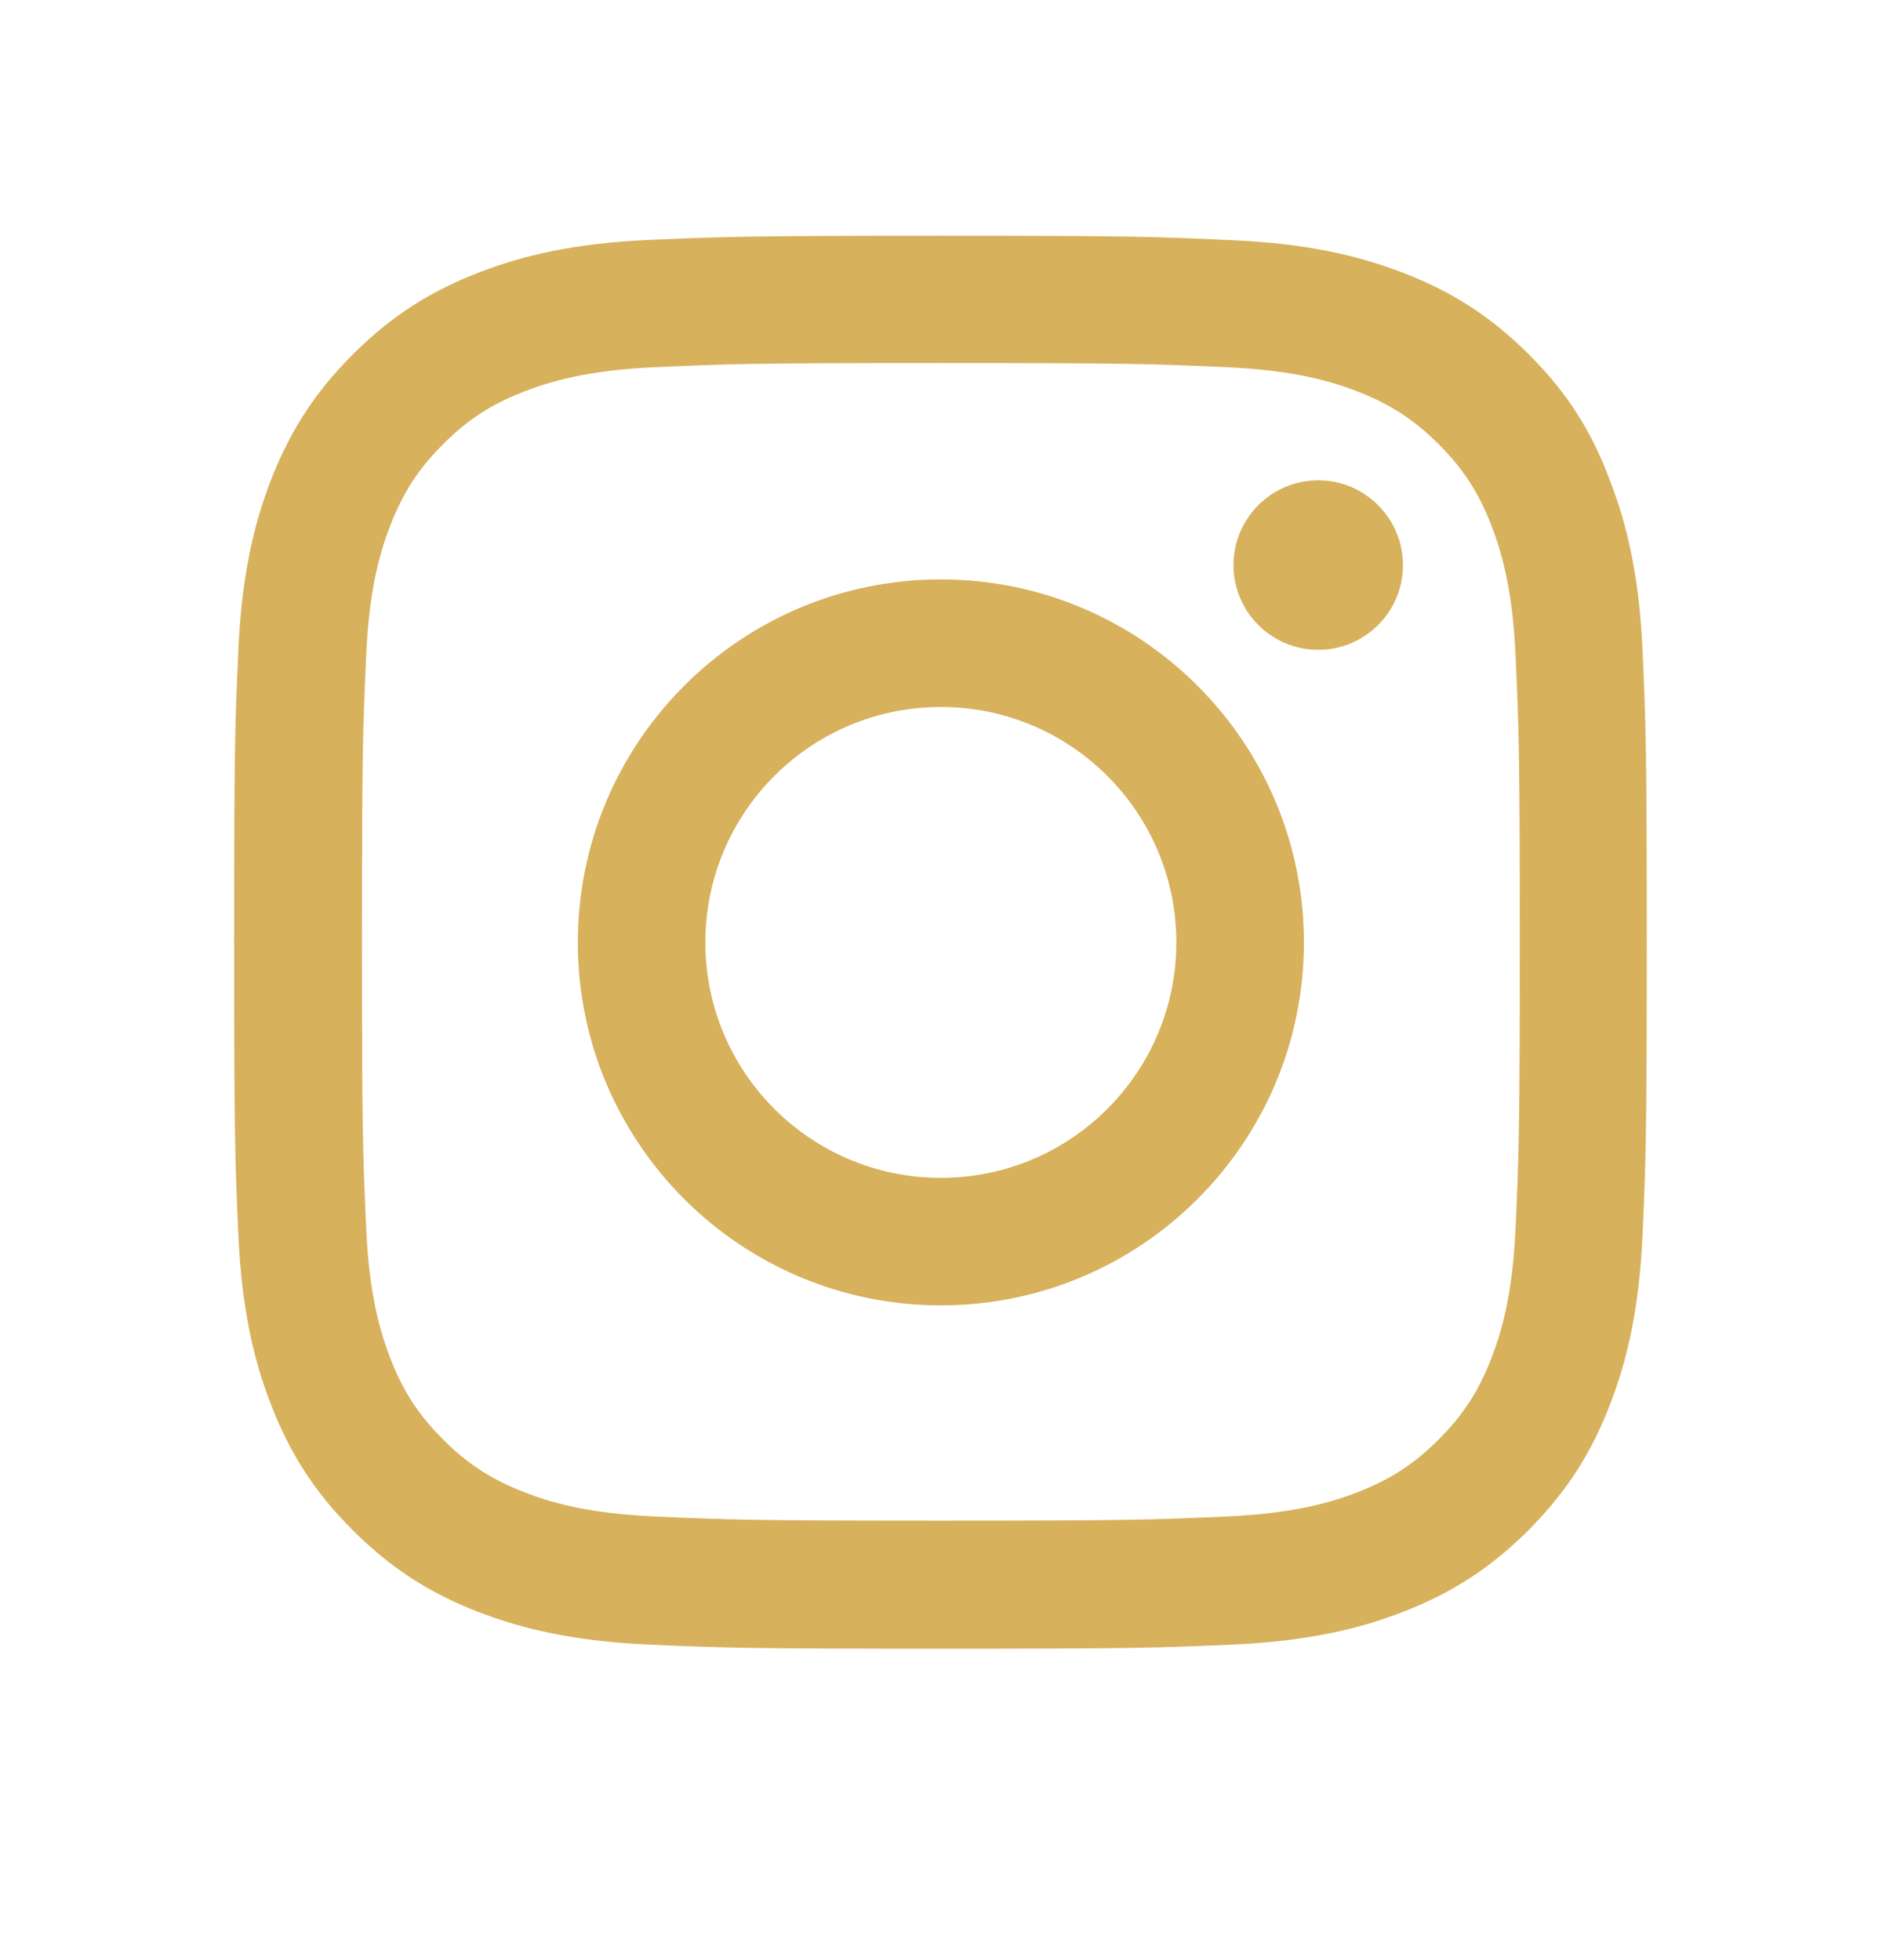 <svg width="24" height="25" viewBox="0 0 24 25" fill="none" xmlns="http://www.w3.org/2000/svg">
<path d="M11.998 4.63C14.406 4.63 14.691 4.641 15.638 4.683C16.518 4.722 16.994 4.87 17.311 4.993C17.729 5.155 18.032 5.352 18.346 5.665C18.662 5.982 18.856 6.281 19.018 6.7C19.141 7.017 19.289 7.496 19.328 8.372C19.37 9.323 19.381 9.608 19.381 12.013C19.381 14.421 19.37 14.706 19.328 15.653C19.289 16.533 19.141 17.008 19.018 17.325C18.856 17.744 18.659 18.047 18.346 18.36C18.029 18.677 17.729 18.87 17.311 19.032C16.994 19.156 16.515 19.303 15.638 19.342C14.688 19.384 14.403 19.395 11.998 19.395C9.59 19.395 9.305 19.384 8.358 19.342C7.478 19.303 7.003 19.156 6.686 19.032C6.267 18.87 5.964 18.673 5.651 18.36C5.334 18.043 5.14 17.744 4.978 17.325C4.855 17.008 4.707 16.529 4.669 15.653C4.626 14.702 4.616 14.417 4.616 12.013C4.616 9.605 4.626 9.319 4.669 8.372C4.707 7.492 4.855 7.017 4.978 6.7C5.14 6.281 5.337 5.979 5.651 5.665C5.968 5.348 6.267 5.155 6.686 4.993C7.003 4.87 7.481 4.722 8.358 4.683C9.305 4.641 9.59 4.63 11.998 4.63ZM11.998 3.007C9.551 3.007 9.245 3.018 8.284 3.06C7.327 3.102 6.668 3.257 6.098 3.479C5.503 3.711 5 4.018 4.5 4.521C3.996 5.021 3.69 5.524 3.458 6.116C3.236 6.69 3.081 7.345 3.039 8.302C2.996 9.267 2.986 9.573 2.986 12.02C2.986 14.466 2.996 14.773 3.039 15.734C3.081 16.691 3.236 17.35 3.458 17.92C3.69 18.515 3.996 19.018 4.5 19.518C5 20.018 5.503 20.328 6.094 20.557C6.668 20.779 7.323 20.933 8.281 20.976C9.242 21.018 9.548 21.028 11.995 21.028C14.441 21.028 14.748 21.018 15.709 20.976C16.666 20.933 17.325 20.779 17.895 20.557C18.486 20.328 18.99 20.018 19.49 19.518C19.989 19.018 20.299 18.515 20.528 17.923C20.75 17.35 20.905 16.695 20.947 15.737C20.989 14.776 21 14.47 21 12.023C21 9.576 20.989 9.27 20.947 8.309C20.905 7.352 20.75 6.693 20.528 6.123C20.306 5.524 20 5.021 19.497 4.521C18.997 4.021 18.493 3.711 17.902 3.483C17.328 3.261 16.673 3.106 15.716 3.064C14.751 3.018 14.445 3.007 11.998 3.007Z" fill="#D7B15C"/>
<path d="M11.998 7.39C9.442 7.39 7.369 9.464 7.369 12.02C7.369 14.575 9.442 16.649 11.998 16.649C14.554 16.649 16.628 14.575 16.628 12.02C16.628 9.464 14.554 7.39 11.998 7.39ZM11.998 15.023C10.34 15.023 8.995 13.678 8.995 12.02C8.995 10.361 10.34 9.017 11.998 9.017C13.656 9.017 15.001 10.361 15.001 12.02C15.001 13.678 13.656 15.023 11.998 15.023Z" fill="#D7B15C"/>
<path d="M17.891 7.207C17.891 7.806 17.405 8.288 16.811 8.288C16.212 8.288 15.73 7.802 15.73 7.207C15.73 6.609 16.216 6.126 16.811 6.126C17.405 6.126 17.891 6.612 17.891 7.207Z" fill="#D7B15C"/>
</svg>
